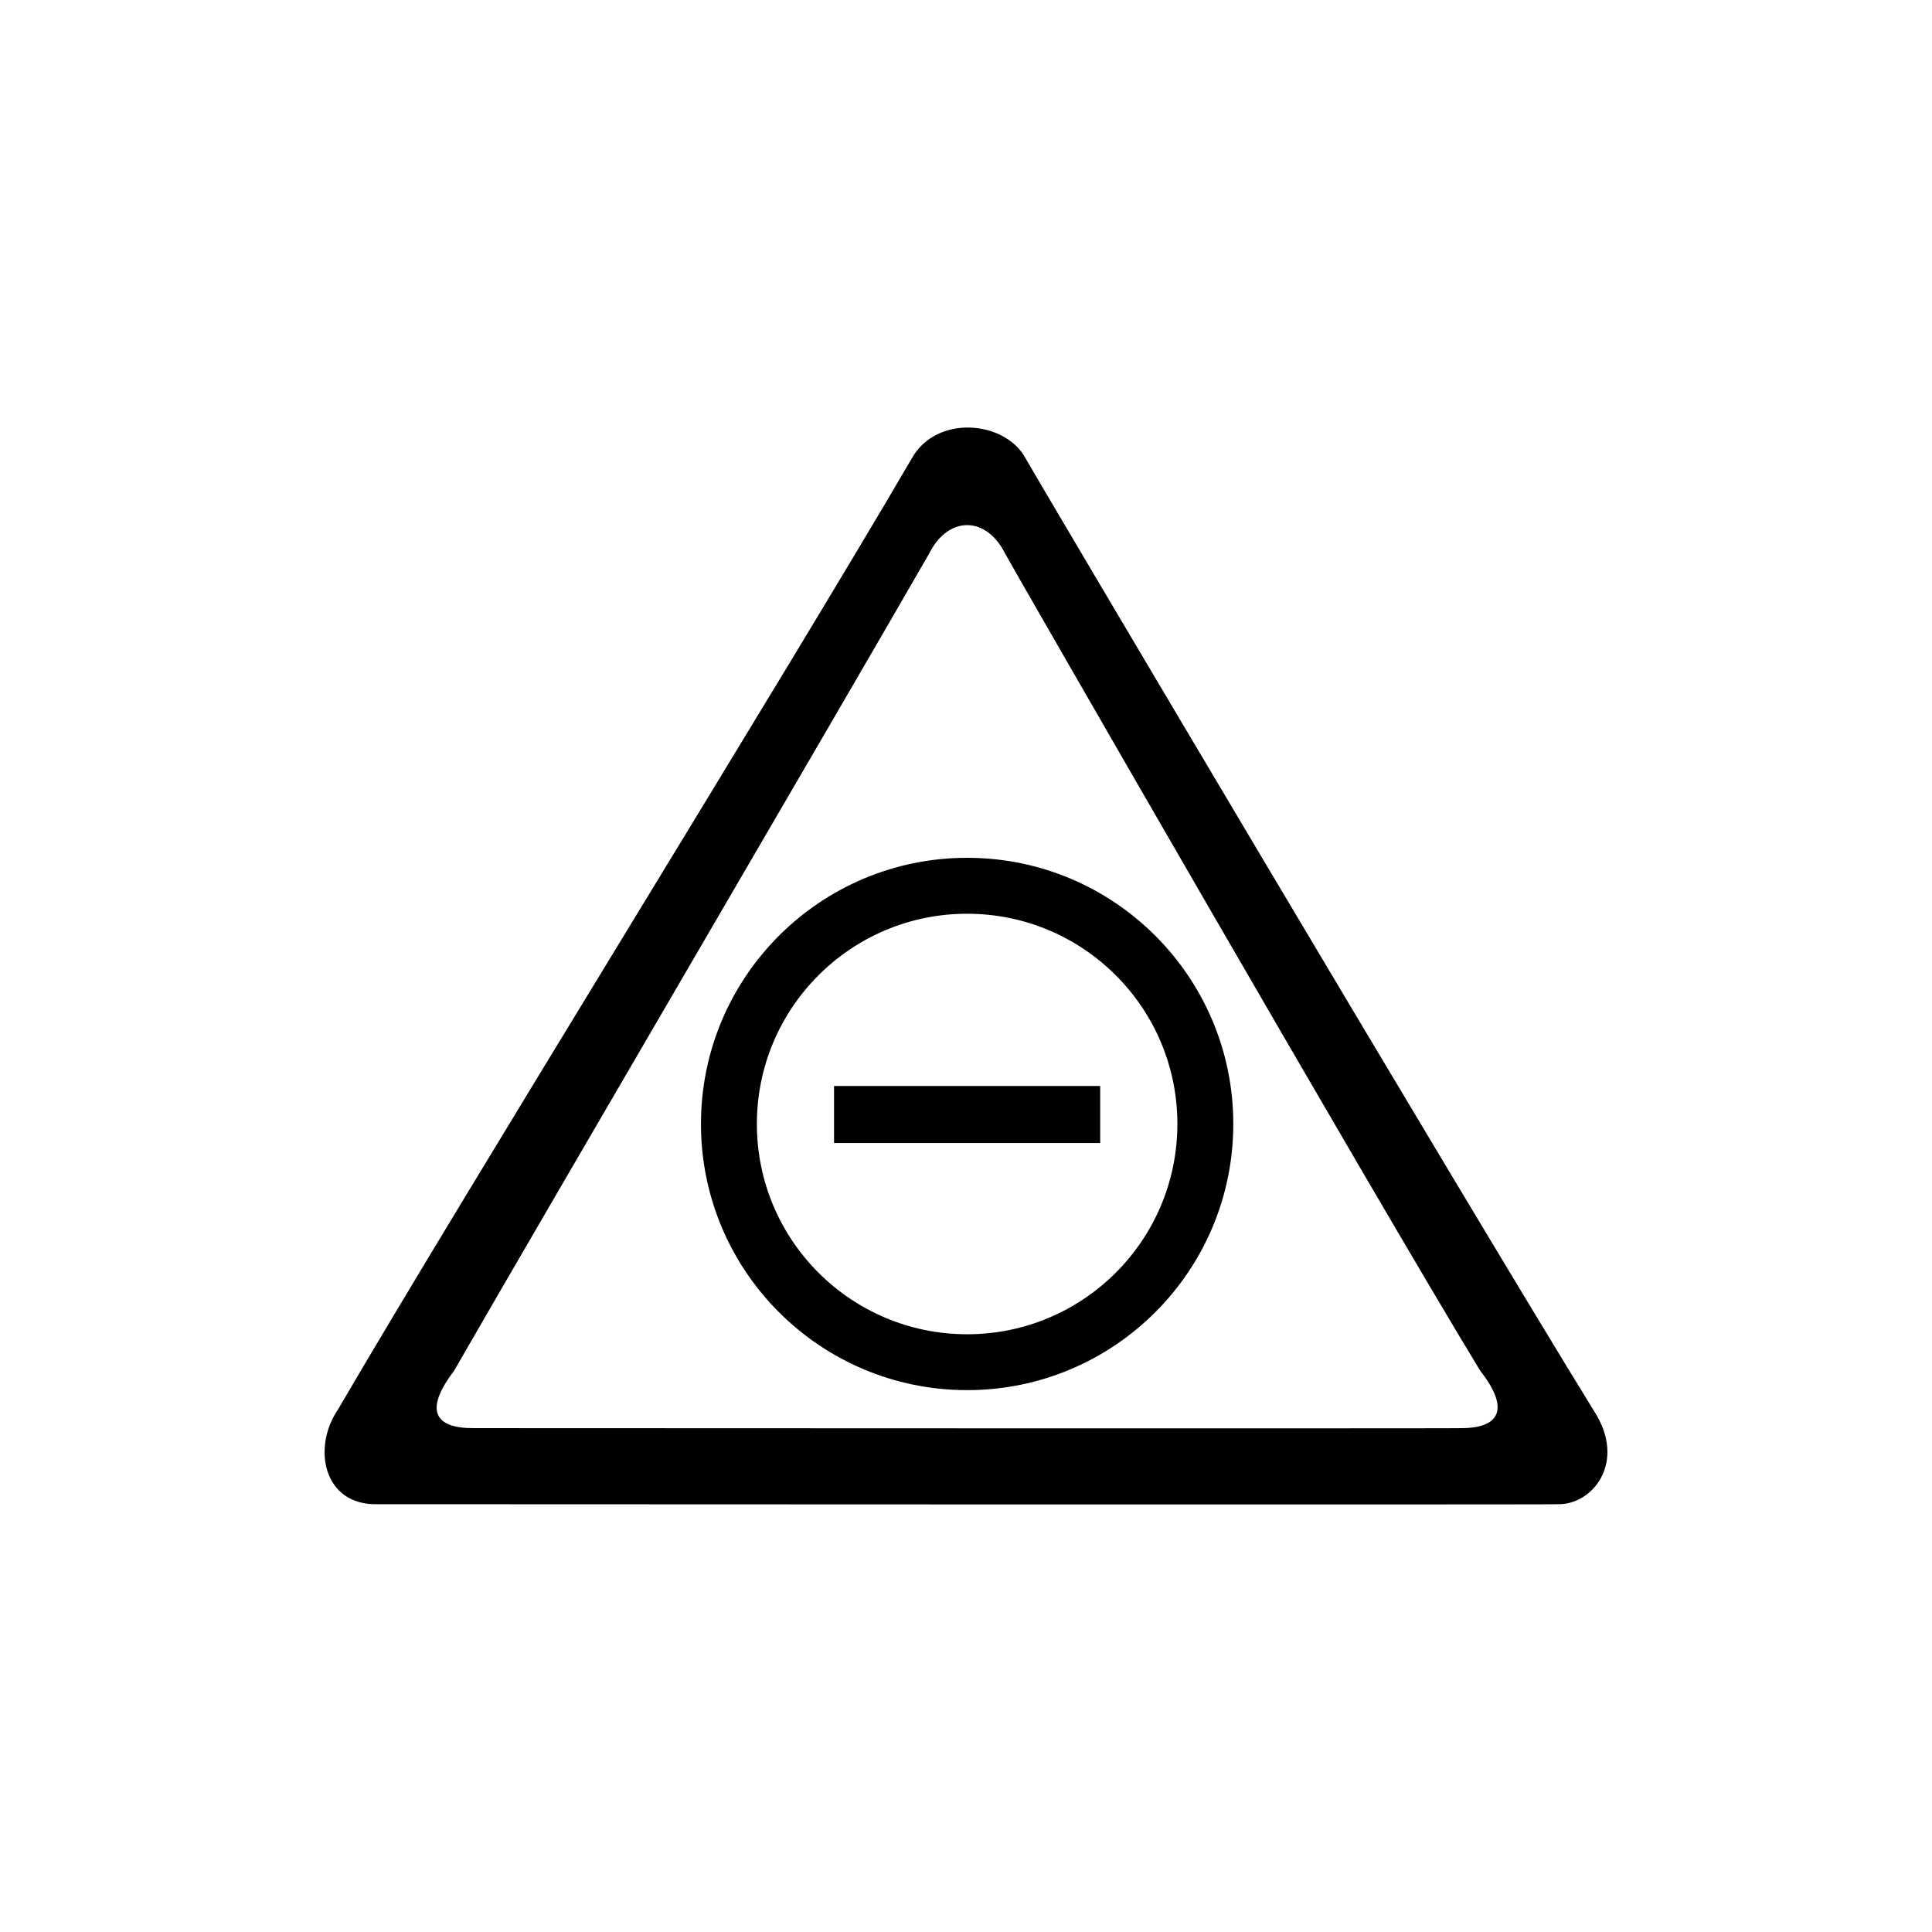 <?xml version="1.0" encoding="UTF-8"?>
<!-- Uploaded to: ICON Repo, www.iconrepo.com, Generator: ICON Repo Mixer Tools -->
<svg fill="#000000" width="800px" height="800px" version="1.1" viewBox="144 144 512 512" xmlns="http://www.w3.org/2000/svg">
 <path d="m556.95 542.63c0.312 0.156-312.68 0-312.83 0-14.43 0.418-17.477-14.957-10.551-25.094 33.164-56.859 118.76-194.96 152.01-251.96 6.535-11.855 24.793-10.121 30.184-0.16 0 0.312 115.7 195.8 150.65 252.48 8.801 13.551-0.328 24.883-9.461 24.73zm-20.621-35.27c-27.965-45.941-125.95-216.38-125.95-216.64-5.039-10.078-15.113-10.078-20.152 0-26.59 46.195-99.418 170.55-125.95 216.64-7.934 10.395-5.039 15.113 5.039 15.113 0.125 0 262.23 0.125 261.98 0 10.078 0 12.953-5.019 5.039-15.113zm-136.03 5.039c-38.953 0-70.535-31.578-70.535-70.535 0-38.953 31.578-70.535 70.535-70.535 38.953 0 70.535 31.578 70.535 70.535-0.004 38.957-31.582 70.535-70.535 70.535zm0-126.25c-30.773 0-55.719 24.941-55.719 55.719 0 30.777 24.945 55.723 55.723 55.723 30.773 0 55.715-24.945 55.715-55.723 0-30.777-24.945-55.719-55.719-55.719zm-35.27 45.645h70.535v15.113h-70.535z" fill-rule="evenodd"/>
</svg>